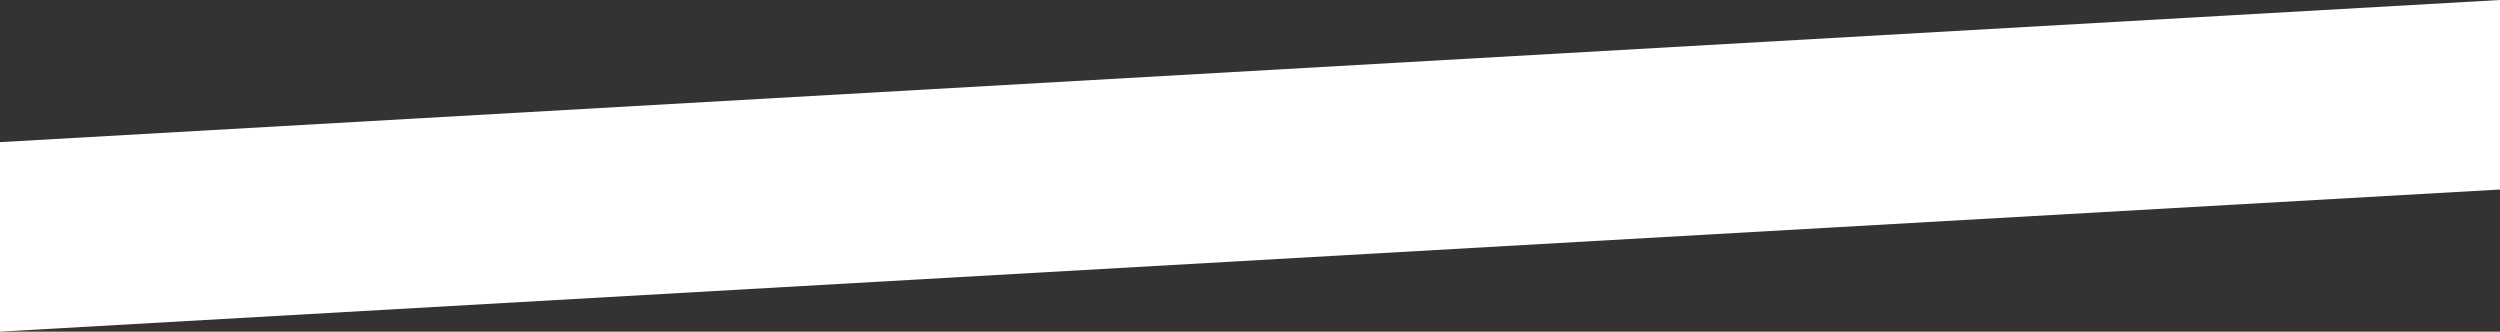 <?xml version="1.0" encoding="UTF-8"?> <svg xmlns="http://www.w3.org/2000/svg" viewBox="0 0 1920 254.7"><rect x="0" y="0" width="1920" height="254.7" fill="#333333" stroke="none"/><defs><style>.cls-1{fill:#fff;}</style></defs><g id="Ebene_2" data-name="Ebene 2"><g id="Ebene_1-2" data-name="Ebene 1"><polygon class="cls-1" points="1920 0 1920 145.54 0 254.7 0 109.16 1920 0"></polygon></g></g></svg> 